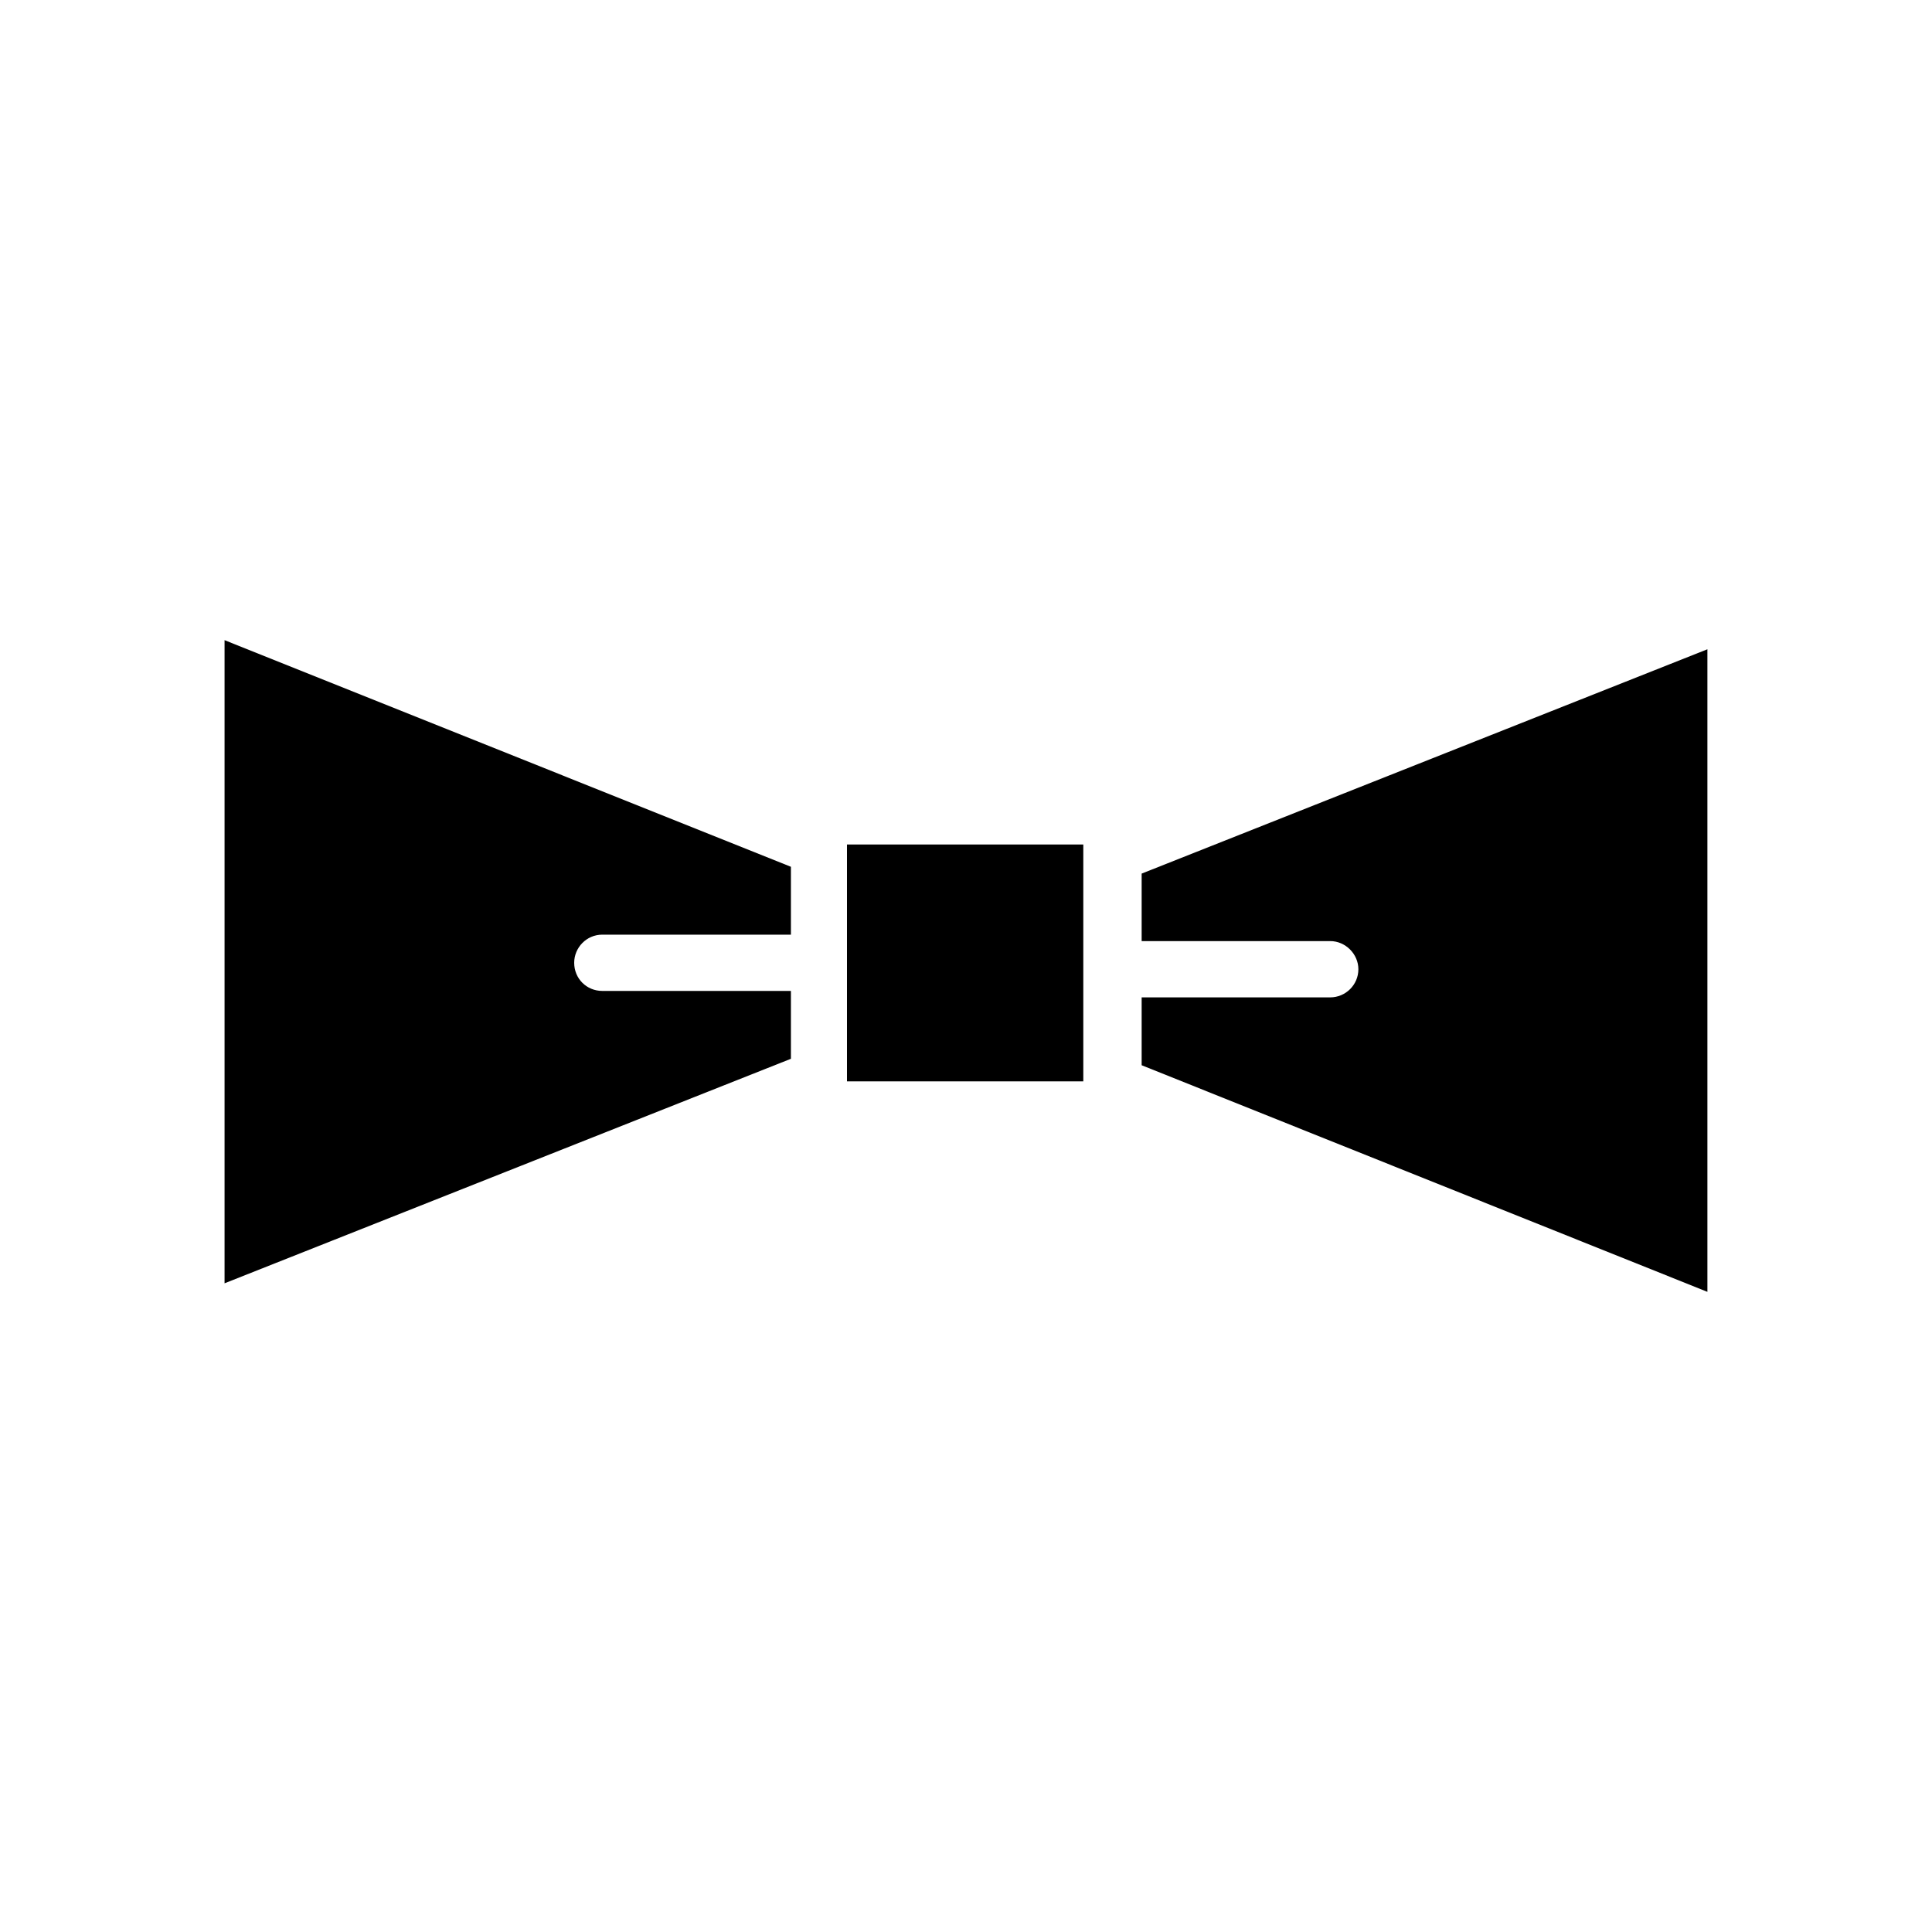 <?xml version="1.0" encoding="UTF-8"?>
<!-- Uploaded to: ICON Repo, www.svgrepo.com, Generator: ICON Repo Mixer Tools -->
<svg fill="#000000" width="800px" height="800px" version="1.1" viewBox="144 144 512 512" xmlns="http://www.w3.org/2000/svg">
 <g>
  <path d="m446.55 393.4h49.977c4.031 0 7.457 3.426 7.457 7.457 0 4.18-3.426 7.457-7.457 7.457h-49.977v17.984l149.93 60.055v-170.29l-149.93 59.449z"/>
  <path d="m368.46 367.8h62.625v62.773h-62.625z"/>
  <path d="m203.51 484.09 150.09-59.5v-17.984h-49.977c-4.18 0-7.457-3.273-7.457-7.457 0-4.031 3.273-7.457 7.457-7.457h49.977v-17.984l-150.09-60.059z"/>
 </g>
</svg>